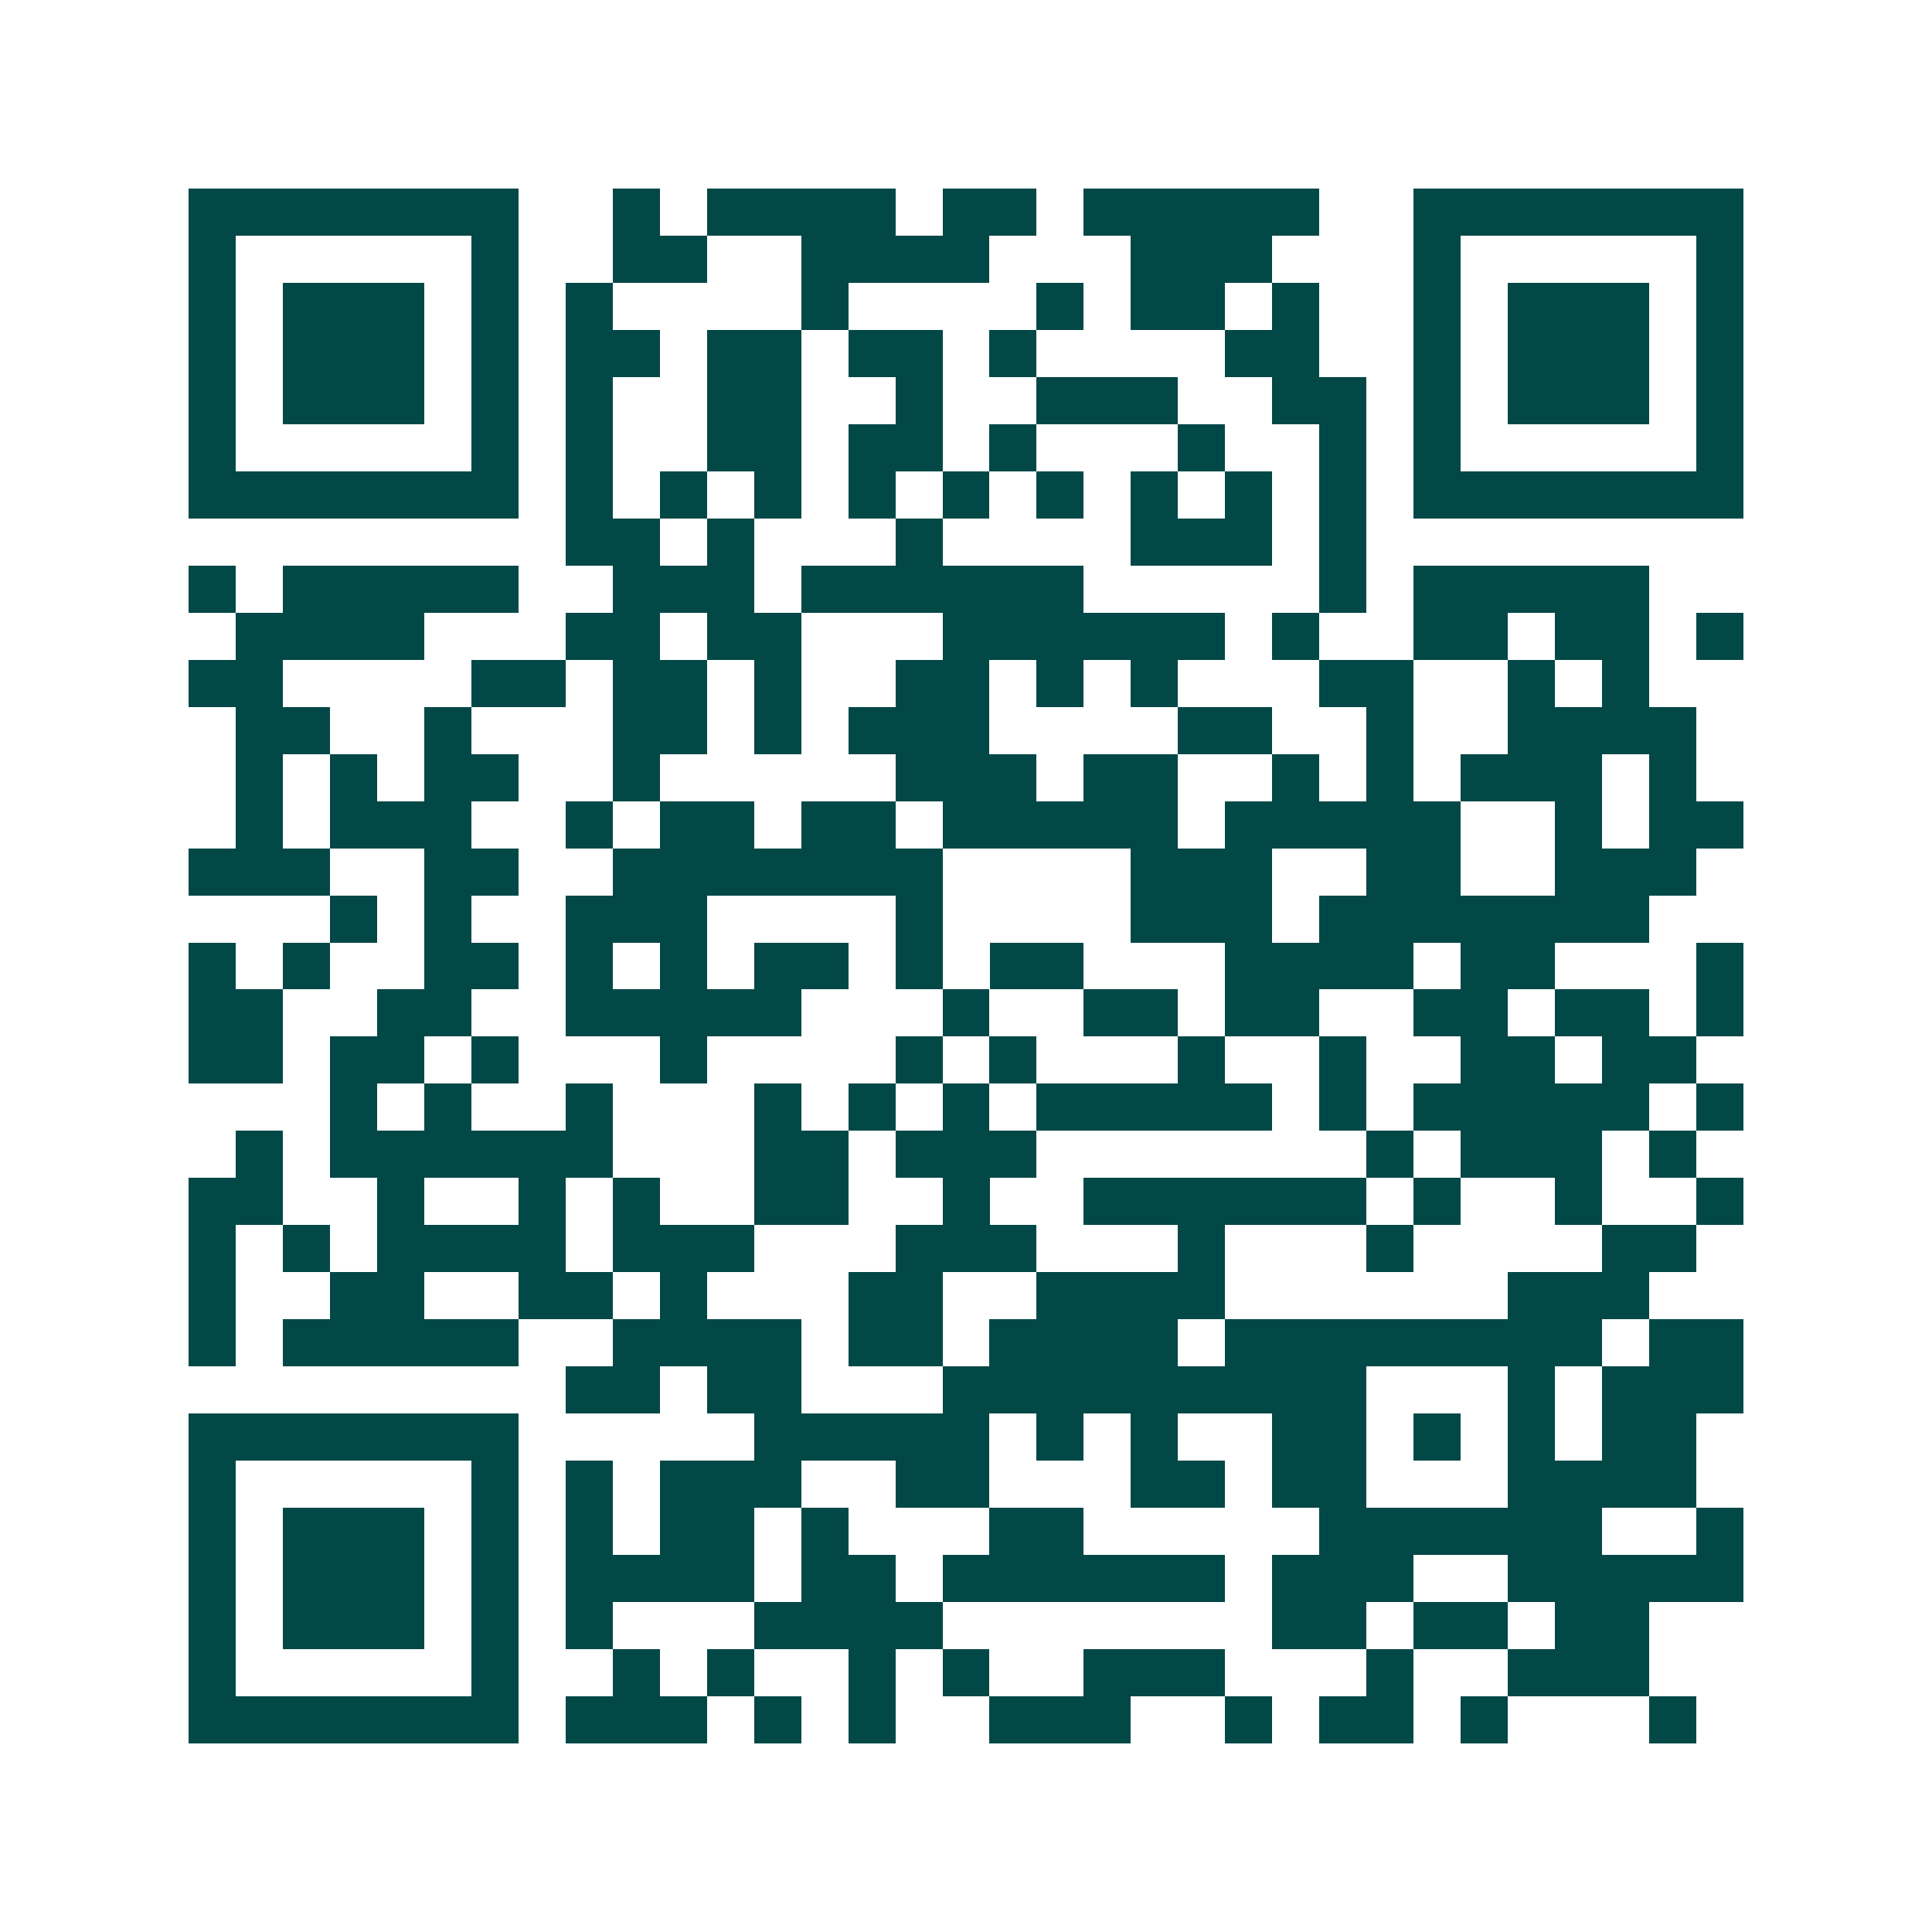 <svg xmlns="http://www.w3.org/2000/svg" width="200" height="200" viewBox="0 0 41 41" shape-rendering="crispEdges"><path fill="#ffffff" d="M0 0h41v41H0z"/><path stroke="#014847" d="M4 4.5h7m2 0h1m1 0h4m1 0h2m1 0h5m2 0h7M4 5.5h1m5 0h1m2 0h2m2 0h4m3 0h3m3 0h1m5 0h1M4 6.5h1m1 0h3m1 0h1m1 0h1m4 0h1m4 0h1m1 0h2m1 0h1m2 0h1m1 0h3m1 0h1M4 7.5h1m1 0h3m1 0h1m1 0h2m1 0h2m1 0h2m1 0h1m4 0h2m2 0h1m1 0h3m1 0h1M4 8.5h1m1 0h3m1 0h1m1 0h1m2 0h2m2 0h1m2 0h3m2 0h2m1 0h1m1 0h3m1 0h1M4 9.5h1m5 0h1m1 0h1m2 0h2m1 0h2m1 0h1m3 0h1m2 0h1m1 0h1m5 0h1M4 10.5h7m1 0h1m1 0h1m1 0h1m1 0h1m1 0h1m1 0h1m1 0h1m1 0h1m1 0h1m1 0h7M12 11.5h2m1 0h1m3 0h1m4 0h3m1 0h1M4 12.5h1m1 0h5m2 0h3m1 0h6m5 0h1m1 0h5M5 13.5h4m3 0h2m1 0h2m3 0h6m1 0h1m2 0h2m1 0h2m1 0h1M4 14.5h2m4 0h2m1 0h2m1 0h1m2 0h2m1 0h1m1 0h1m3 0h2m2 0h1m1 0h1M5 15.5h2m2 0h1m3 0h2m1 0h1m1 0h3m4 0h2m2 0h1m2 0h4M5 16.5h1m1 0h1m1 0h2m2 0h1m5 0h3m1 0h2m2 0h1m1 0h1m1 0h3m1 0h1M5 17.5h1m1 0h3m2 0h1m1 0h2m1 0h2m1 0h5m1 0h5m2 0h1m1 0h2M4 18.5h3m2 0h2m2 0h7m4 0h3m2 0h2m2 0h3M7 19.5h1m1 0h1m2 0h3m4 0h1m4 0h3m1 0h7M4 20.5h1m1 0h1m2 0h2m1 0h1m1 0h1m1 0h2m1 0h1m1 0h2m3 0h4m1 0h2m3 0h1M4 21.5h2m2 0h2m2 0h5m3 0h1m2 0h2m1 0h2m2 0h2m1 0h2m1 0h1M4 22.5h2m1 0h2m1 0h1m3 0h1m4 0h1m1 0h1m3 0h1m2 0h1m2 0h2m1 0h2M7 23.5h1m1 0h1m2 0h1m3 0h1m1 0h1m1 0h1m1 0h5m1 0h1m1 0h5m1 0h1M5 24.5h1m1 0h6m3 0h2m1 0h3m7 0h1m1 0h3m1 0h1M4 25.5h2m2 0h1m2 0h1m1 0h1m2 0h2m2 0h1m2 0h6m1 0h1m2 0h1m2 0h1M4 26.5h1m1 0h1m1 0h4m1 0h3m3 0h3m3 0h1m3 0h1m4 0h2M4 27.5h1m2 0h2m2 0h2m1 0h1m3 0h2m2 0h4m6 0h3M4 28.5h1m1 0h5m2 0h4m1 0h2m1 0h4m1 0h8m1 0h2M12 29.5h2m1 0h2m3 0h9m3 0h1m1 0h3M4 30.5h7m5 0h5m1 0h1m1 0h1m2 0h2m1 0h1m1 0h1m1 0h2M4 31.5h1m5 0h1m1 0h1m1 0h3m2 0h2m3 0h2m1 0h2m3 0h4M4 32.5h1m1 0h3m1 0h1m1 0h1m1 0h2m1 0h1m3 0h2m5 0h6m2 0h1M4 33.5h1m1 0h3m1 0h1m1 0h4m1 0h2m1 0h6m1 0h3m2 0h5M4 34.5h1m1 0h3m1 0h1m1 0h1m3 0h4m7 0h2m1 0h2m1 0h2M4 35.5h1m5 0h1m2 0h1m1 0h1m2 0h1m1 0h1m2 0h3m3 0h1m2 0h3M4 36.5h7m1 0h3m1 0h1m1 0h1m2 0h3m2 0h1m1 0h2m1 0h1m3 0h1"/></svg>
